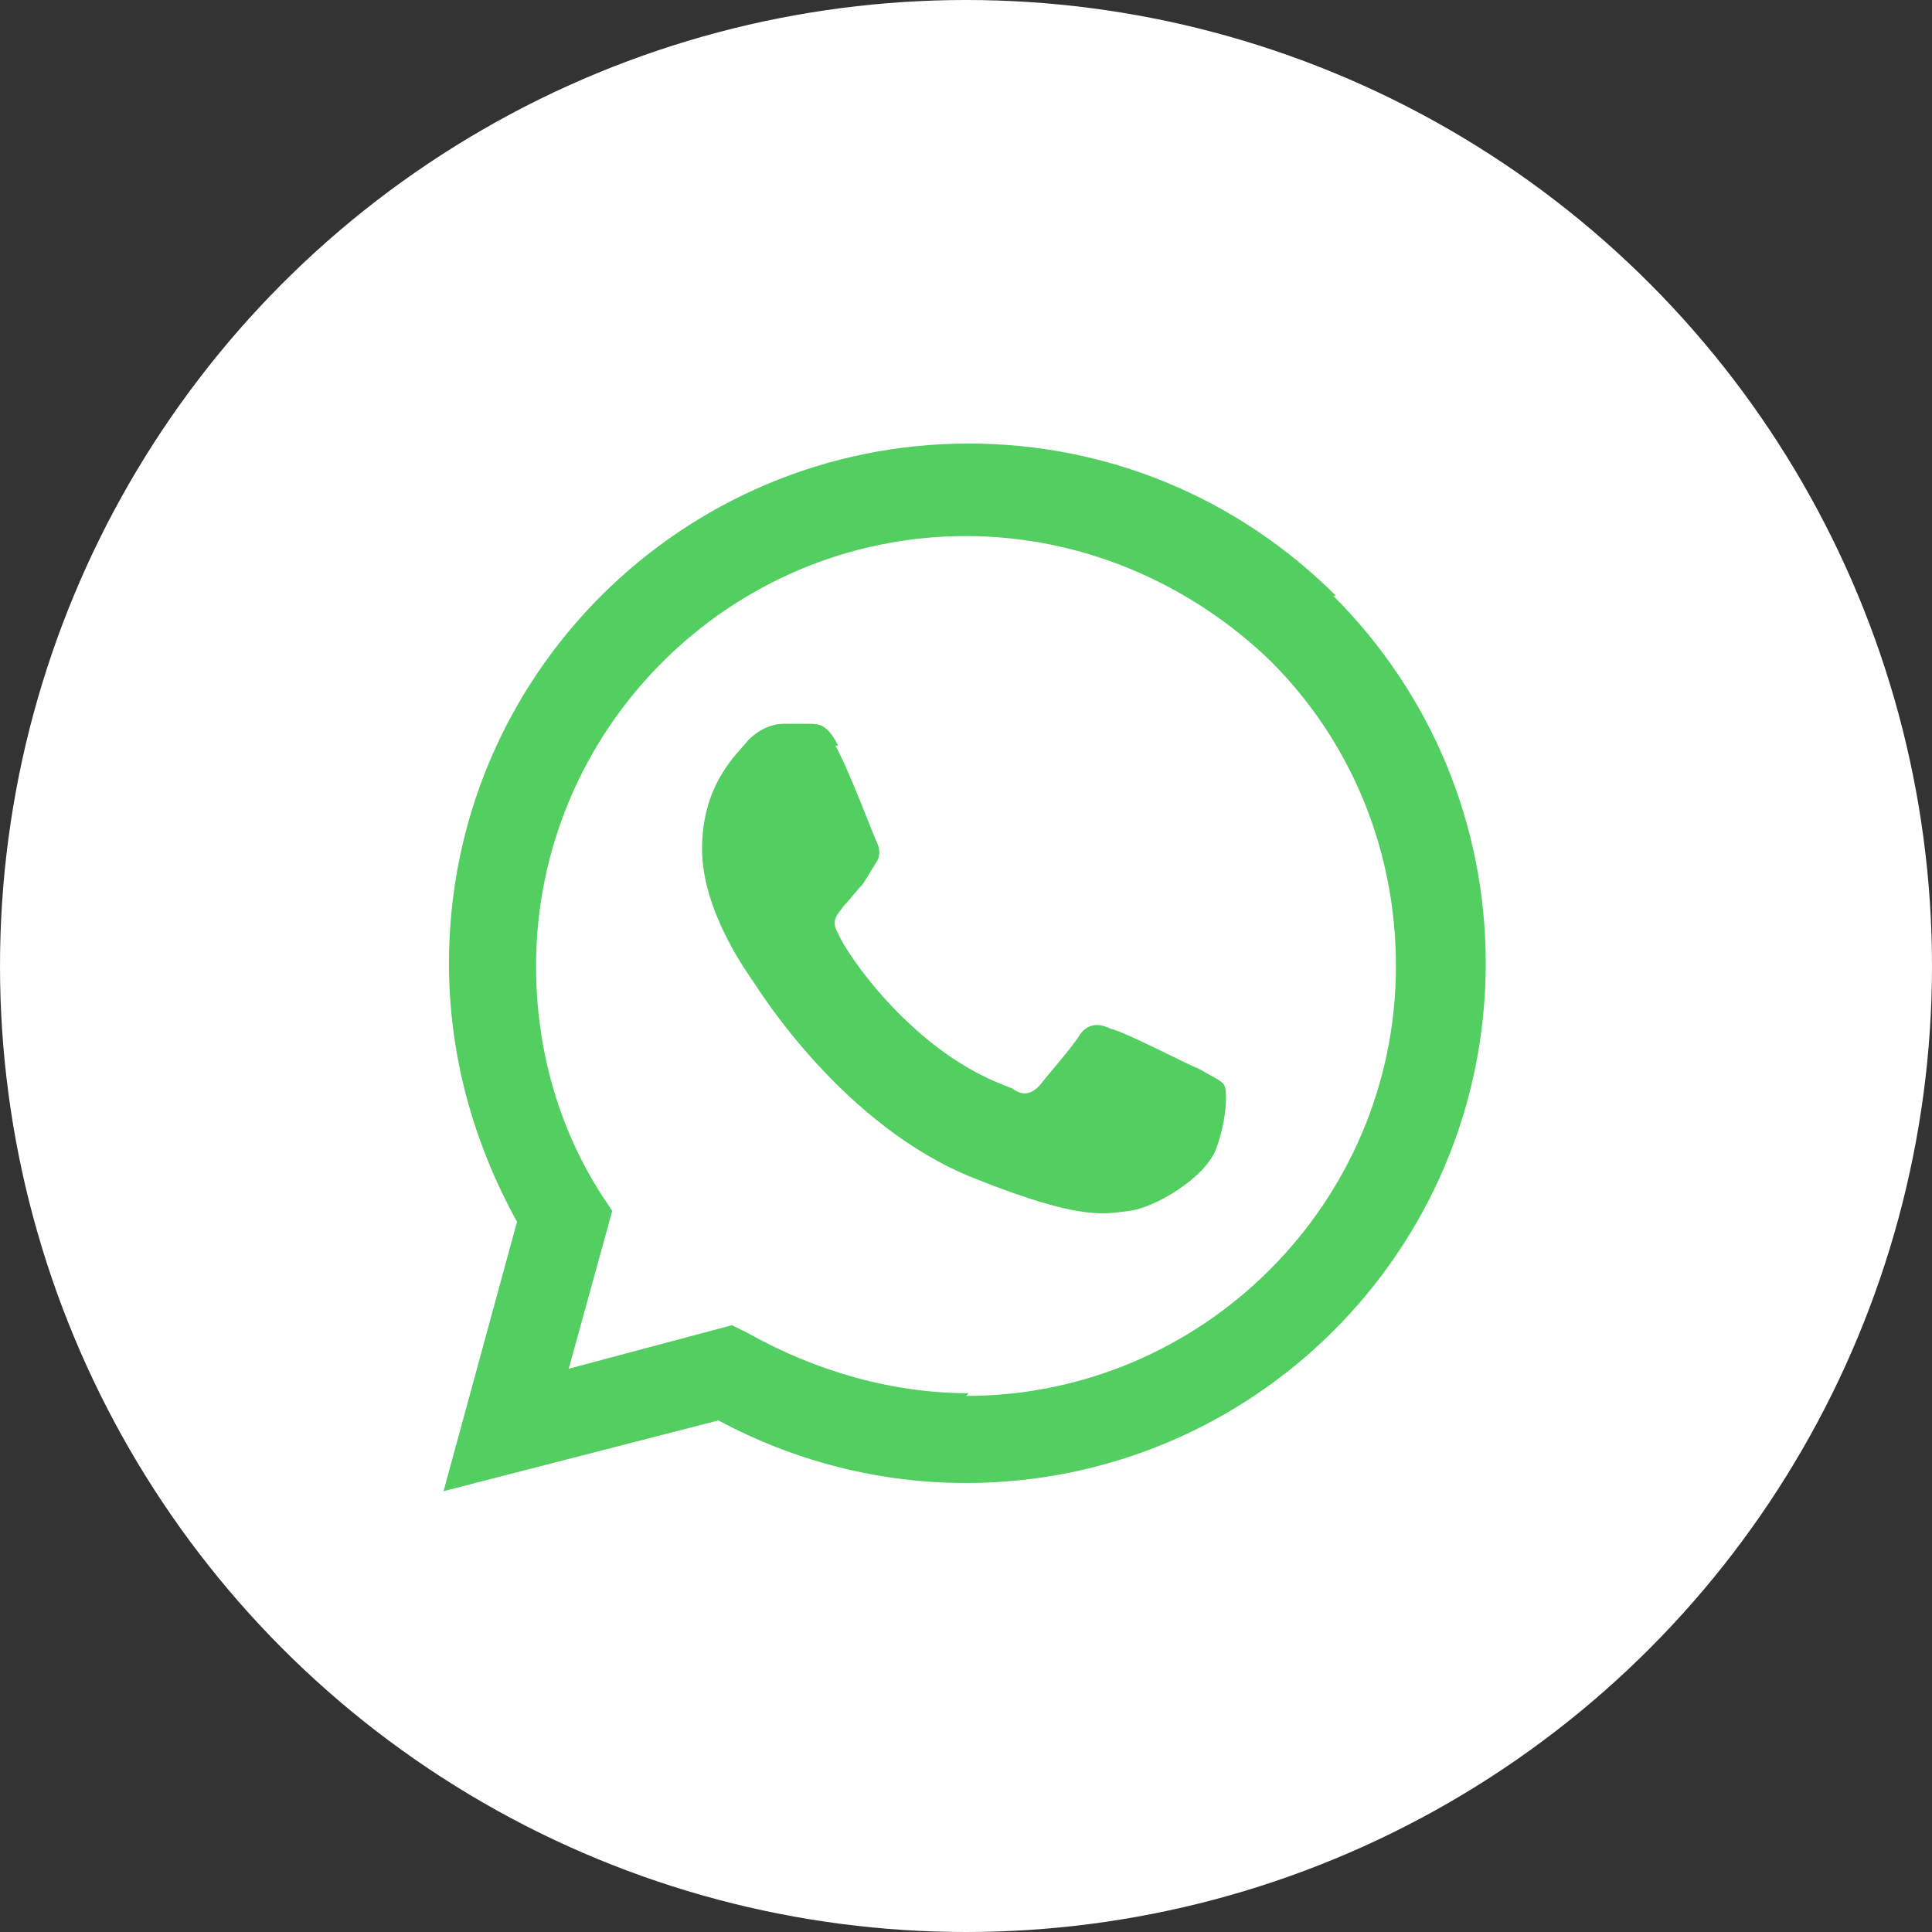 <?xml version="1.0" encoding="UTF-8"?> <svg xmlns="http://www.w3.org/2000/svg" xmlns:xlink="http://www.w3.org/1999/xlink" xmlns:xodm="http://www.corel.com/coreldraw/odm/2003" xml:space="preserve" width="11.112mm" height="11.112mm" version="1.1" style="shape-rendering:geometricPrecision; text-rendering:geometricPrecision; image-rendering:optimizeQuality; fill-rule:evenodd; clip-rule:evenodd" viewBox="0 0 7.1 7.1"><rect x="0" y="0" width="7.1" height="7.1" fill="#333333" stroke="none"/> <defs> <style type="text/css"> .fil1 {fill:#53CE60} .fil2 {fill:#53CE60;fill-rule:nonzero} .fil0 {fill:white;fill-rule:nonzero} </style> </defs> <g id="Слой_x0020_1">  <circle class="fil0" cx="3.55" cy="3.55" r="3.55"></circle> <g id="_1912333884688"> <path class="fil1" d="M3.08 2.74c-0.04,-0.08 -0.07,-0.08 -0.11,-0.08 -0.03,-0 -0.06,-0 -0.09,-0 -0.03,0 -0.08,0.01 -0.13,0.06 -0.04,0.05 -0.17,0.16 -0.17,0.4 0,0.23 0.17,0.46 0.19,0.49 0.02,0.03 0.33,0.53 0.81,0.72 0.4,0.16 0.48,0.13 0.57,0.12 0.09,-0.01 0.28,-0.12 0.32,-0.23 0.04,-0.11 0.04,-0.21 0.03,-0.23 -0.01,-0.02 -0.04,-0.03 -0.09,-0.06 -0.05,-0.02 -0.28,-0.14 -0.33,-0.15 -0.04,-0.02 -0.08,-0.02 -0.11,0.02 -0.03,0.05 -0.12,0.15 -0.15,0.19 -0.03,0.03 -0.06,0.04 -0.1,0.01 -0.05,-0.02 -0.2,-0.07 -0.38,-0.24 -0.14,-0.13 -0.24,-0.28 -0.26,-0.33 -0.03,-0.05 -0,-0.07 0.02,-0.1 0.02,-0.02 0.05,-0.06 0.07,-0.08 0.02,-0.03 0.03,-0.05 0.05,-0.08 0.02,-0.03 0.01,-0.06 -0,-0.08 -0.01,-0.02 -0.1,-0.26 -0.15,-0.35l0 0z"></path> <path class="fil2" d="M4.91 2.19c-0.36,-0.36 -0.84,-0.56 -1.35,-0.56 -1.05,0 -1.91,0.85 -1.91,1.91 -0,0.34 0.09,0.66 0.25,0.95l-0.27 0.99 1.01 -0.26c0.28,0.15 0.59,0.23 0.91,0.23l0 0 0 0c1.05,0 1.91,-0.85 1.91,-1.91 0,-0.51 -0.2,-0.99 -0.56,-1.35l0 0zm-1.35 2.93l-0 0c-0.28,-0 -0.56,-0.08 -0.81,-0.22l-0.06 -0.03 -0.6 0.16 0.16 -0.58 -0.04 -0.06c-0.16,-0.25 -0.24,-0.54 -0.24,-0.84 0,-0.87 0.71,-1.58 1.58,-1.58 0.42,0 0.82,0.17 1.12,0.46 0.3,0.3 0.46,0.7 0.46,1.12 -0,0.87 -0.71,1.58 -1.58,1.58l0 0z"></path> </g> </g> </svg> 